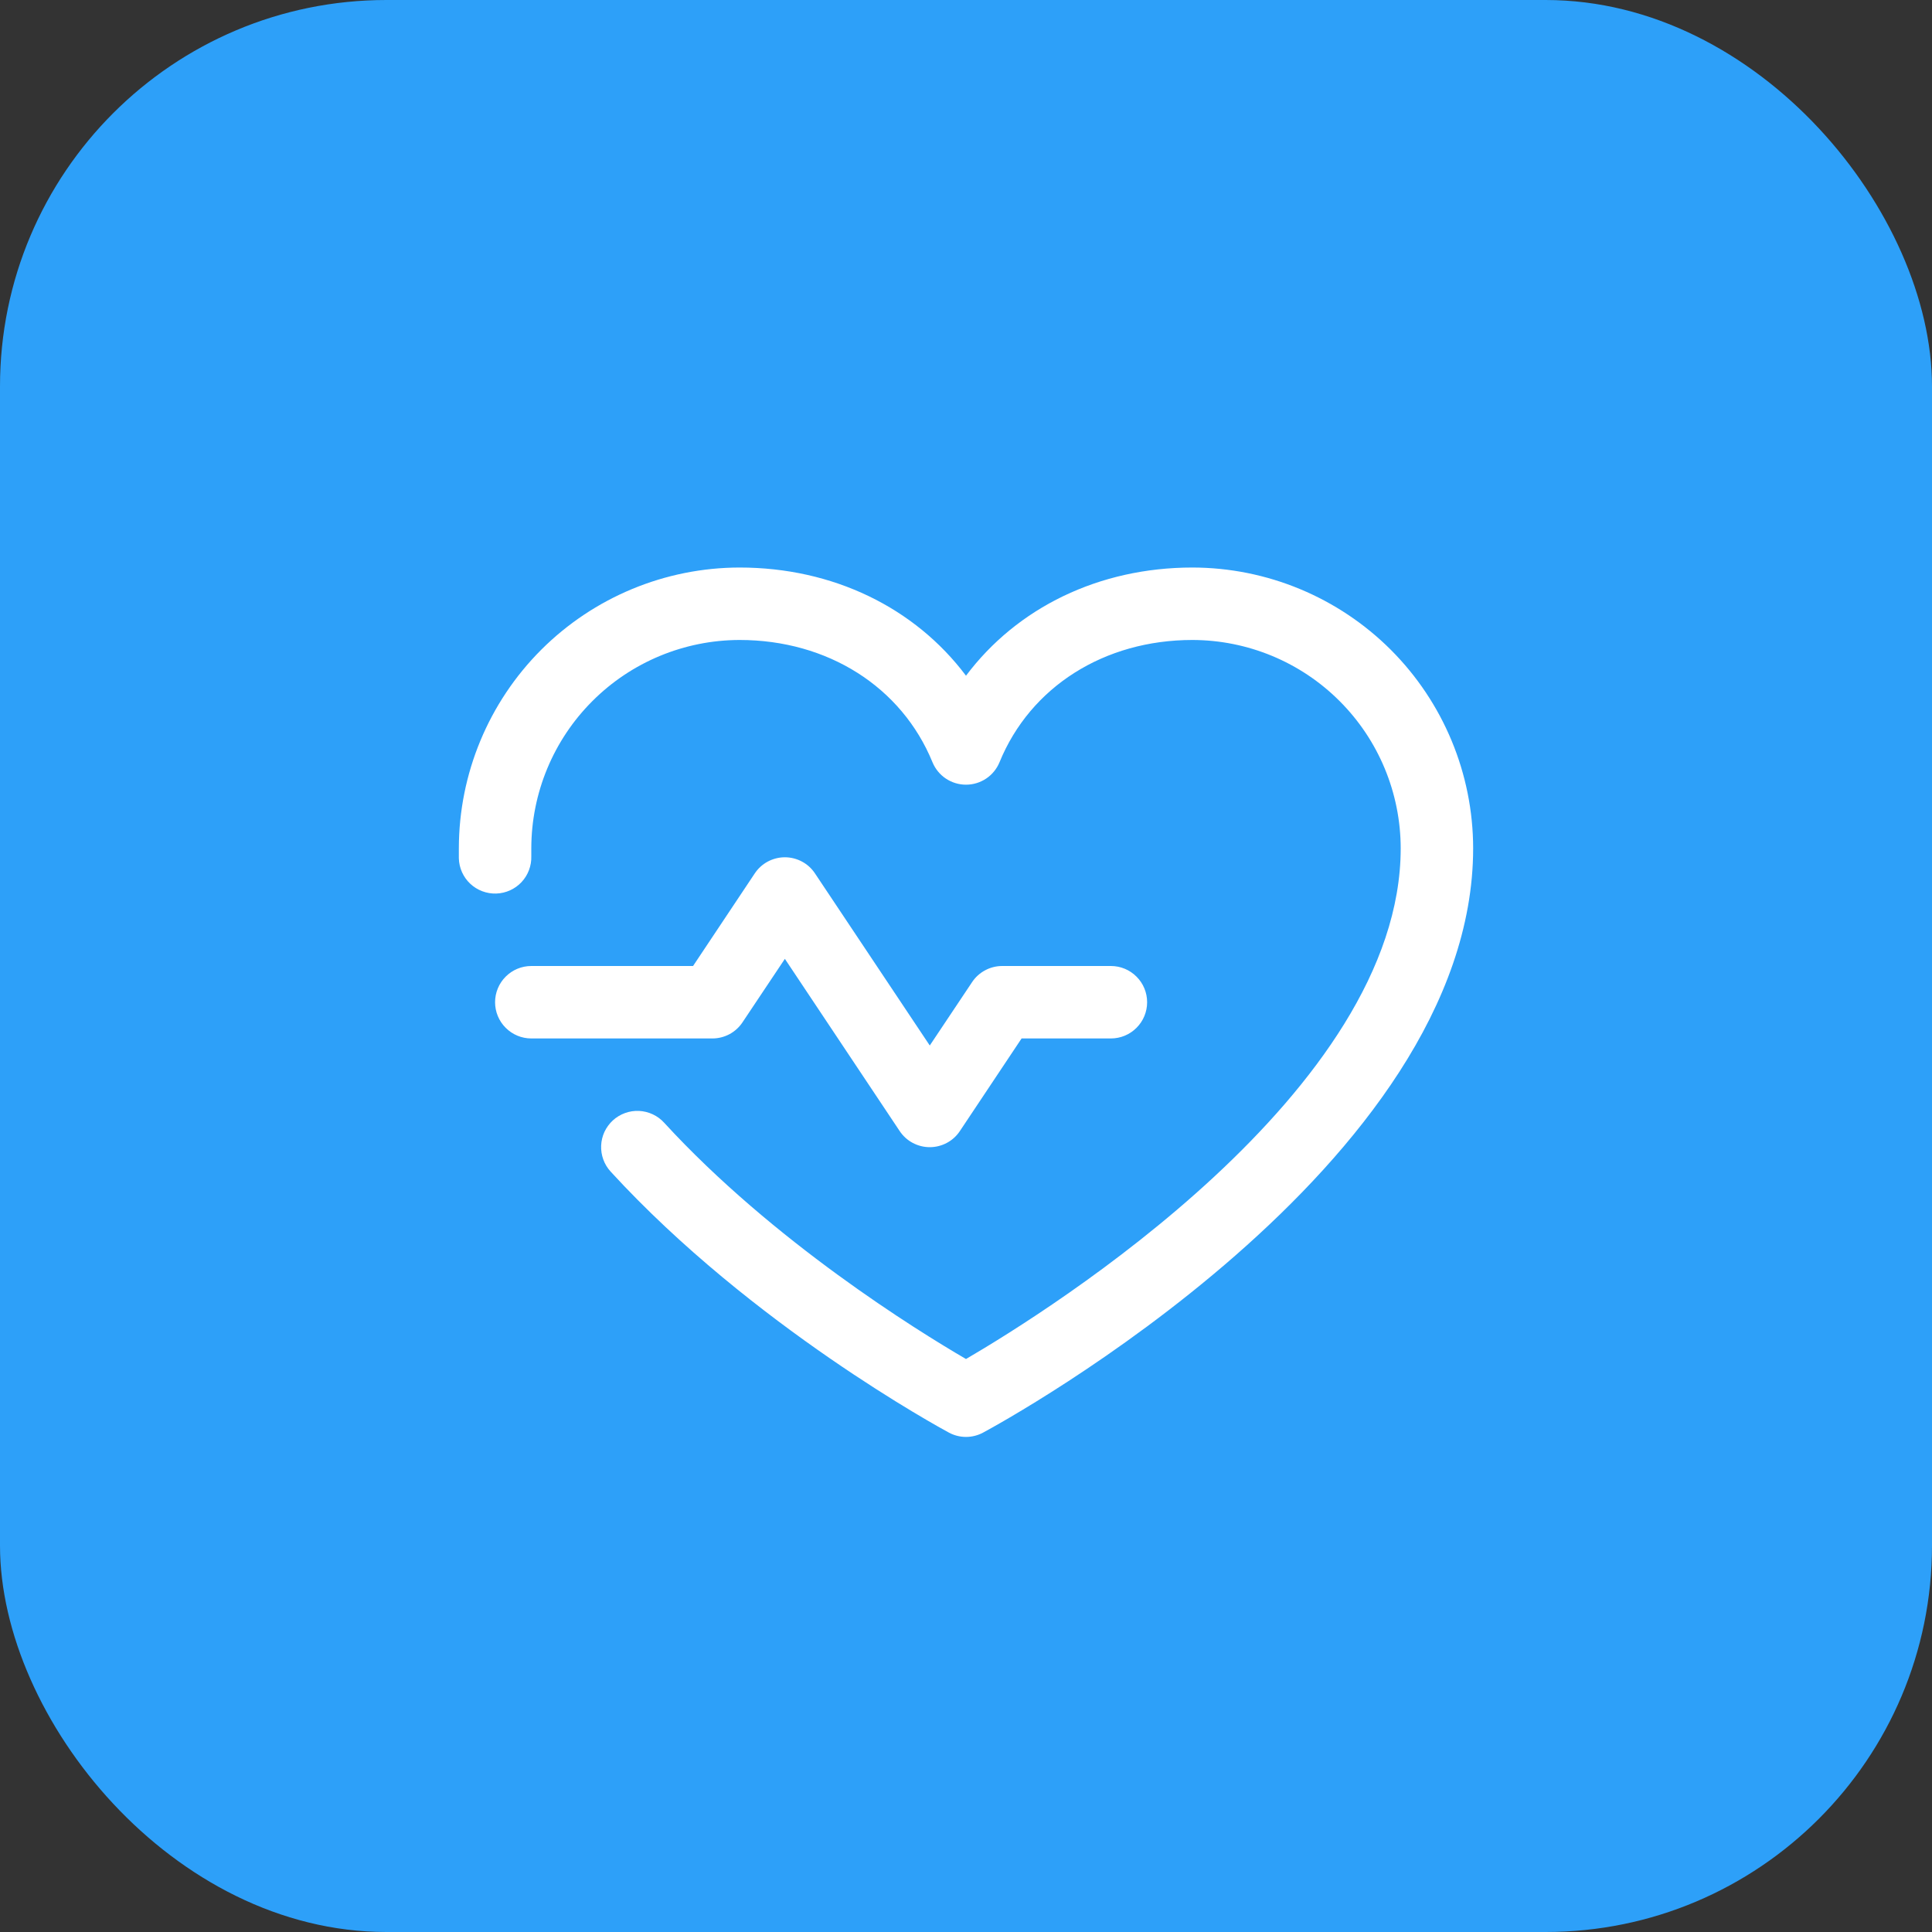<svg width="40" height="40" viewBox="0 0 40 40" fill="none" xmlns="http://www.w3.org/2000/svg">
<rect x="0" y="0" width="40" height="40" fill="#333333" stroke="none"/>
<rect width="40" height="40" rx="8" fill="#2DA0F9"/>
<path d="M14.75 21.5H11C10.801 21.5 10.61 21.421 10.47 21.28C10.329 21.14 10.25 20.949 10.25 20.75C10.25 20.551 10.329 20.36 10.47 20.22C10.61 20.079 10.801 20 11 20H14.349L15.626 18.084C15.694 17.981 15.787 17.896 15.896 17.838C16.005 17.78 16.126 17.749 16.25 17.749C16.374 17.749 16.495 17.78 16.604 17.838C16.713 17.896 16.806 17.981 16.874 18.084L19.25 21.646L20.126 20.334C20.194 20.231 20.287 20.147 20.396 20.089C20.505 20.03 20.627 20 20.75 20H23C23.199 20 23.39 20.079 23.53 20.22C23.671 20.36 23.75 20.551 23.75 20.75C23.75 20.949 23.671 21.14 23.53 21.28C23.39 21.421 23.199 21.5 23 21.5H21.151L19.874 23.416C19.806 23.519 19.713 23.604 19.604 23.662C19.495 23.72 19.374 23.751 19.25 23.751C19.126 23.751 19.005 23.72 18.896 23.662C18.787 23.604 18.694 23.519 18.626 23.416L16.25 19.852L15.374 21.164C15.306 21.267 15.213 21.352 15.104 21.411C14.995 21.469 14.874 21.5 14.75 21.5ZM24.688 11.75C22.752 11.75 21.057 12.582 20 13.99C18.943 12.582 17.248 11.75 15.312 11.75C13.771 11.752 12.294 12.365 11.204 13.454C10.115 14.544 9.502 16.021 9.5 17.562C9.5 17.633 9.5 17.703 9.5 17.773C9.506 17.972 9.591 18.161 9.736 18.297C9.881 18.433 10.075 18.506 10.273 18.5C10.472 18.494 10.661 18.409 10.797 18.264C10.933 18.119 11.006 17.925 11 17.727C11 17.672 11 17.617 11 17.562C11.002 16.419 11.456 15.323 12.265 14.515C13.073 13.706 14.169 13.252 15.312 13.25C17.136 13.25 18.667 14.221 19.306 15.781C19.363 15.919 19.459 16.037 19.582 16.119C19.706 16.202 19.851 16.246 20 16.246C20.149 16.246 20.294 16.202 20.418 16.119C20.541 16.037 20.637 15.919 20.694 15.781C21.333 14.218 22.864 13.25 24.688 13.25C25.831 13.252 26.927 13.706 27.735 14.515C28.544 15.323 28.998 16.419 29 17.562C29 22.588 21.71 27.139 20 28.137C18.985 27.546 16.003 25.7 13.749 23.243C13.682 23.17 13.602 23.111 13.513 23.07C13.423 23.028 13.327 23.005 13.228 23C13.13 22.996 13.031 23.011 12.939 23.045C12.846 23.079 12.761 23.13 12.688 23.197C12.616 23.264 12.557 23.344 12.515 23.433C12.474 23.522 12.45 23.619 12.446 23.718C12.442 23.816 12.457 23.914 12.491 24.007C12.524 24.099 12.576 24.184 12.643 24.257C15.565 27.445 19.48 29.571 19.645 29.66C19.754 29.719 19.876 29.75 20 29.75C20.124 29.75 20.246 29.719 20.355 29.66C20.77 29.437 30.5 24.125 30.5 17.562C30.498 16.021 29.885 14.544 28.796 13.454C27.706 12.365 26.229 11.752 24.688 11.75Z" fill="white"/>
</svg>
